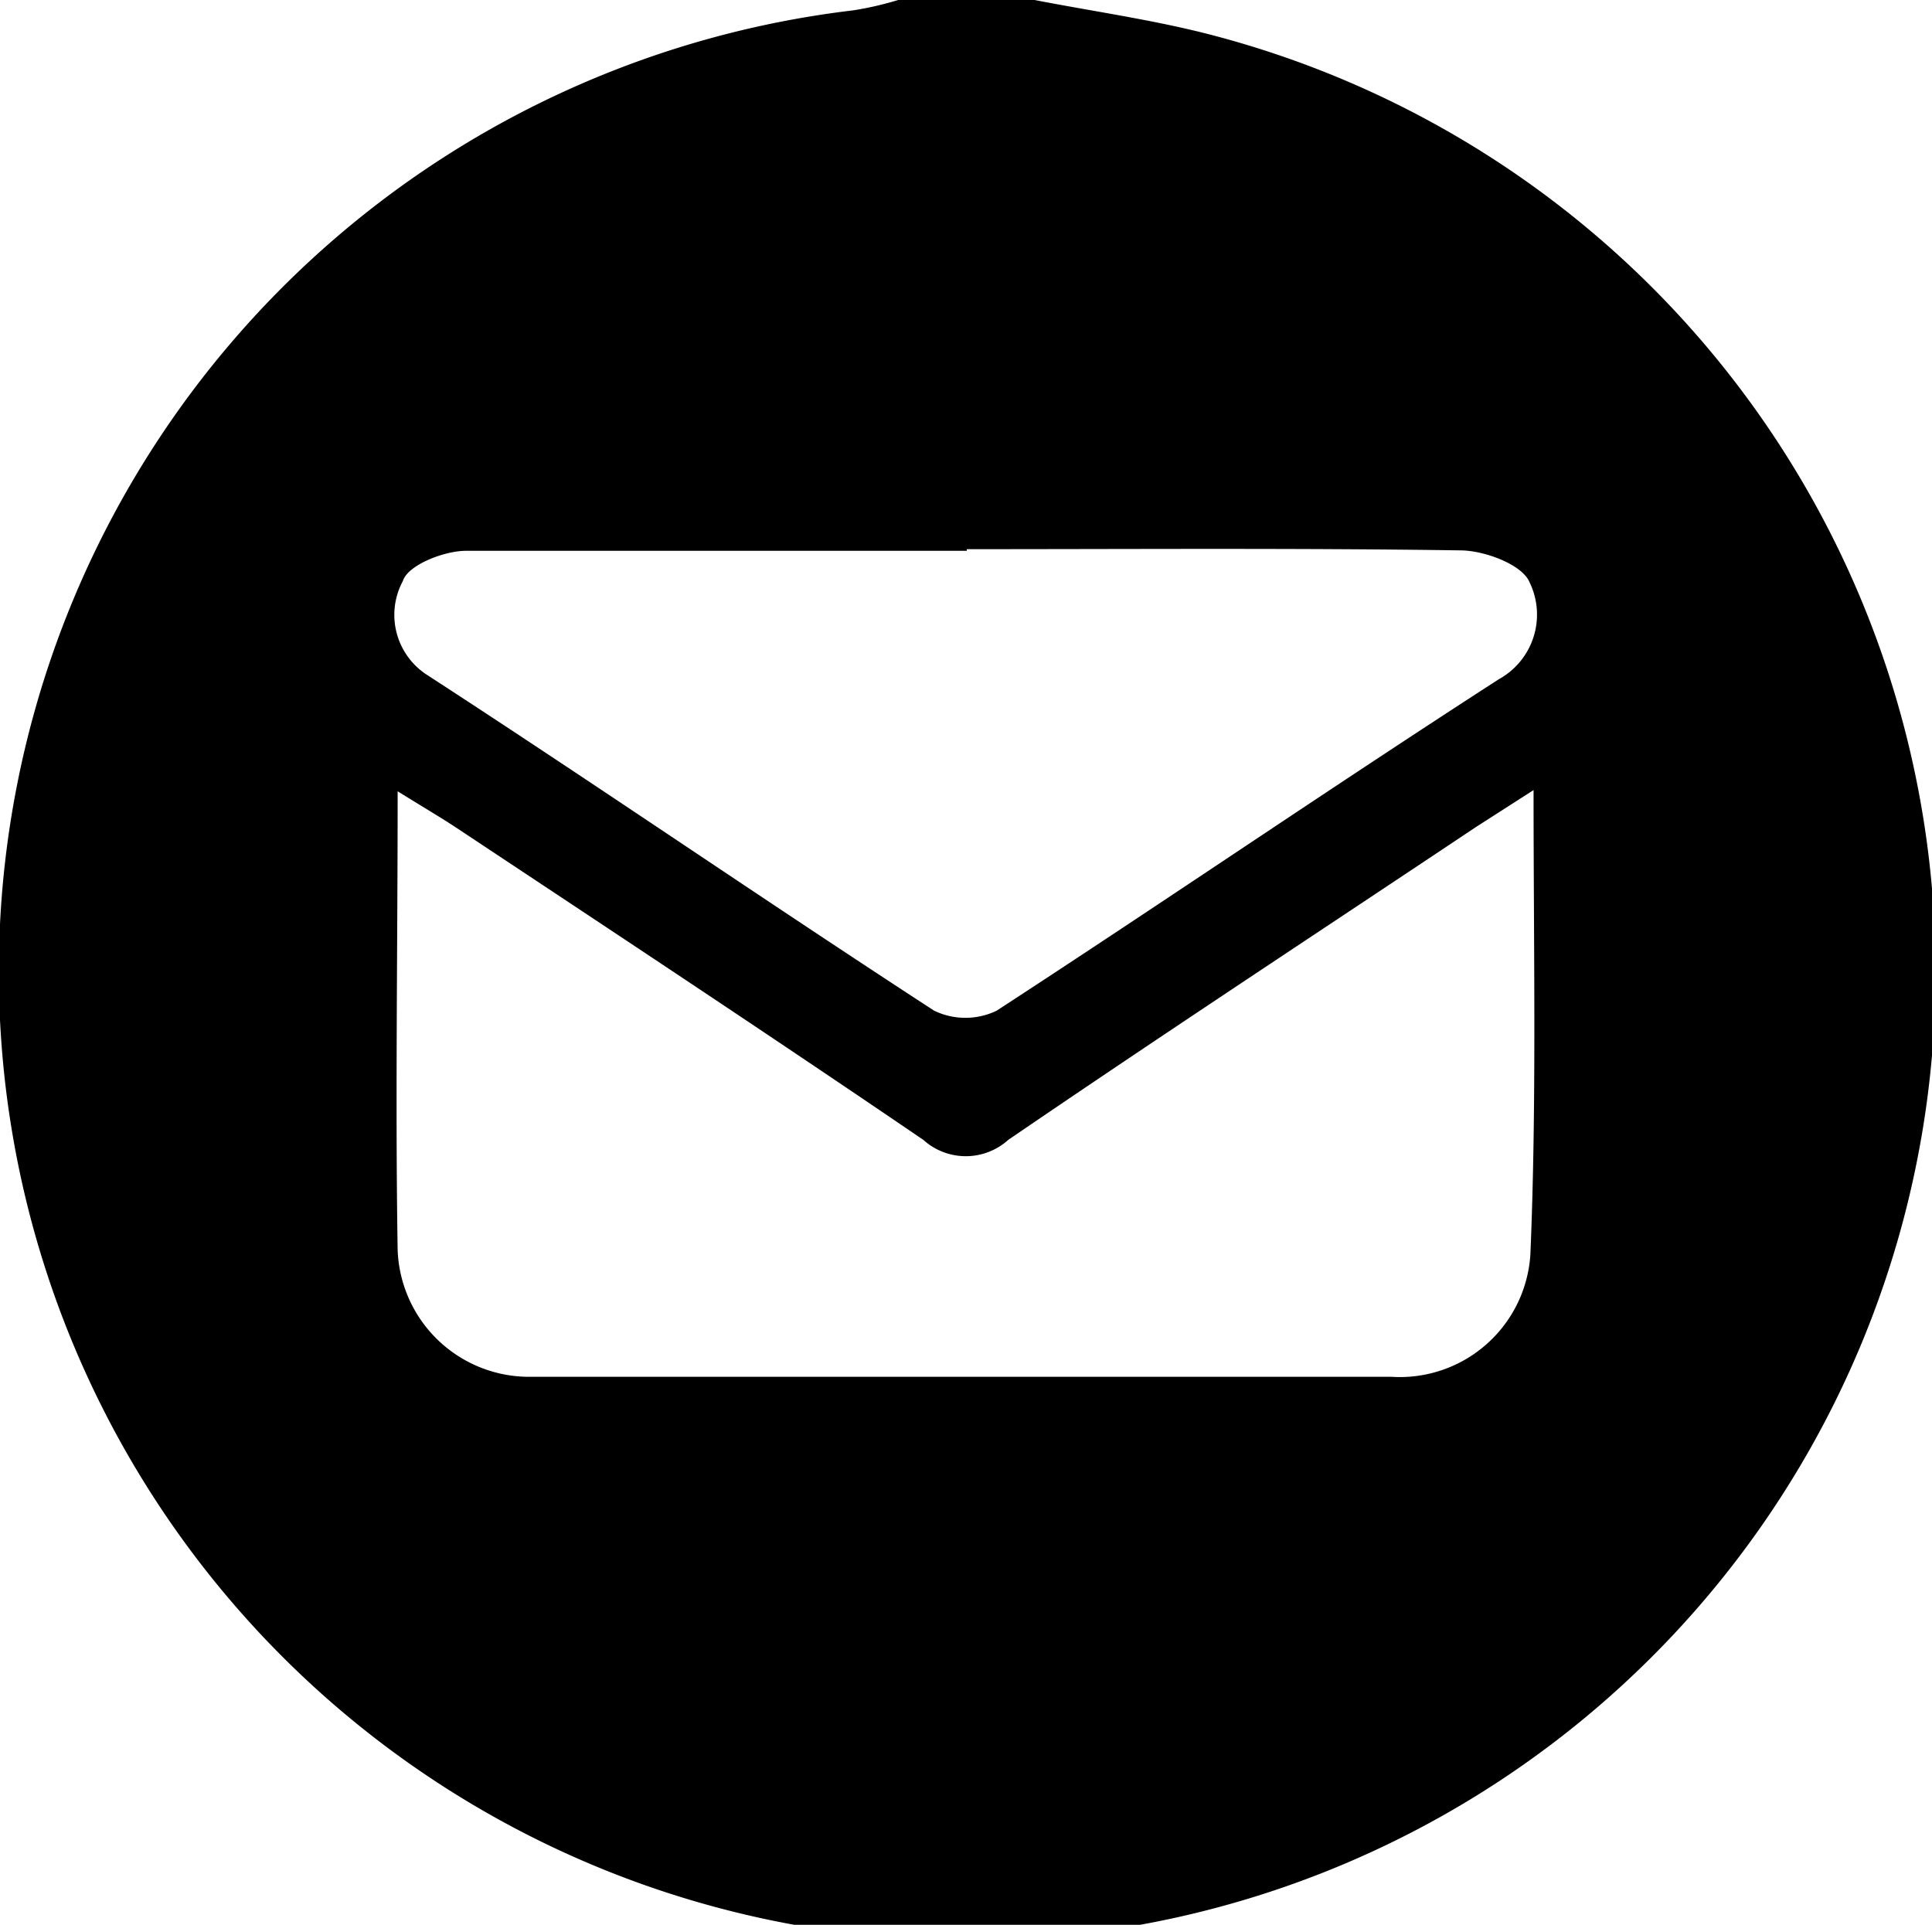 <svg xmlns="http://www.w3.org/2000/svg" viewBox="0 0 48.44 48.26"><g id="レイヤー_2" data-name="レイヤー 2"><g id="レイヤー_3" data-name="レイヤー 3"><g id="wHbHQP"><path d="M25.94,0c1.49.29,3,.5,4.45.88a24.28,24.28,0,1,1-9-.62A8.22,8.22,0,0,0,22.52,0ZM38.45,19.81,37,20.74c-3.91,2.61-7.84,5.19-11.72,7.84a1.59,1.59,0,0,1-2.13,0c-3.89-2.65-7.81-5.24-11.73-7.84-.41-.27-.84-.52-1.45-.9,0,4-.06,7.76,0,11.5a3.3,3.3,0,0,0,3.38,3.18q10.77,0,21.53,0a3.28,3.28,0,0,0,3.49-3.06C38.53,27.68,38.45,23.89,38.45,19.81Zm-14.21-6c-4.18,0-8.37,0-12.55,0-.56,0-1.47.36-1.59.76a1.79,1.79,0,0,0,.62,2.36c4.25,2.76,8.44,5.64,12.7,8.41a1.8,1.8,0,0,0,1.57,0c4.21-2.74,8.36-5.58,12.59-8.31a1.85,1.85,0,0,0,.77-2.43c-.18-.44-1.11-.79-1.71-.8C32.51,13.74,28.37,13.77,24.24,13.77Z"/></g></g></g></svg>